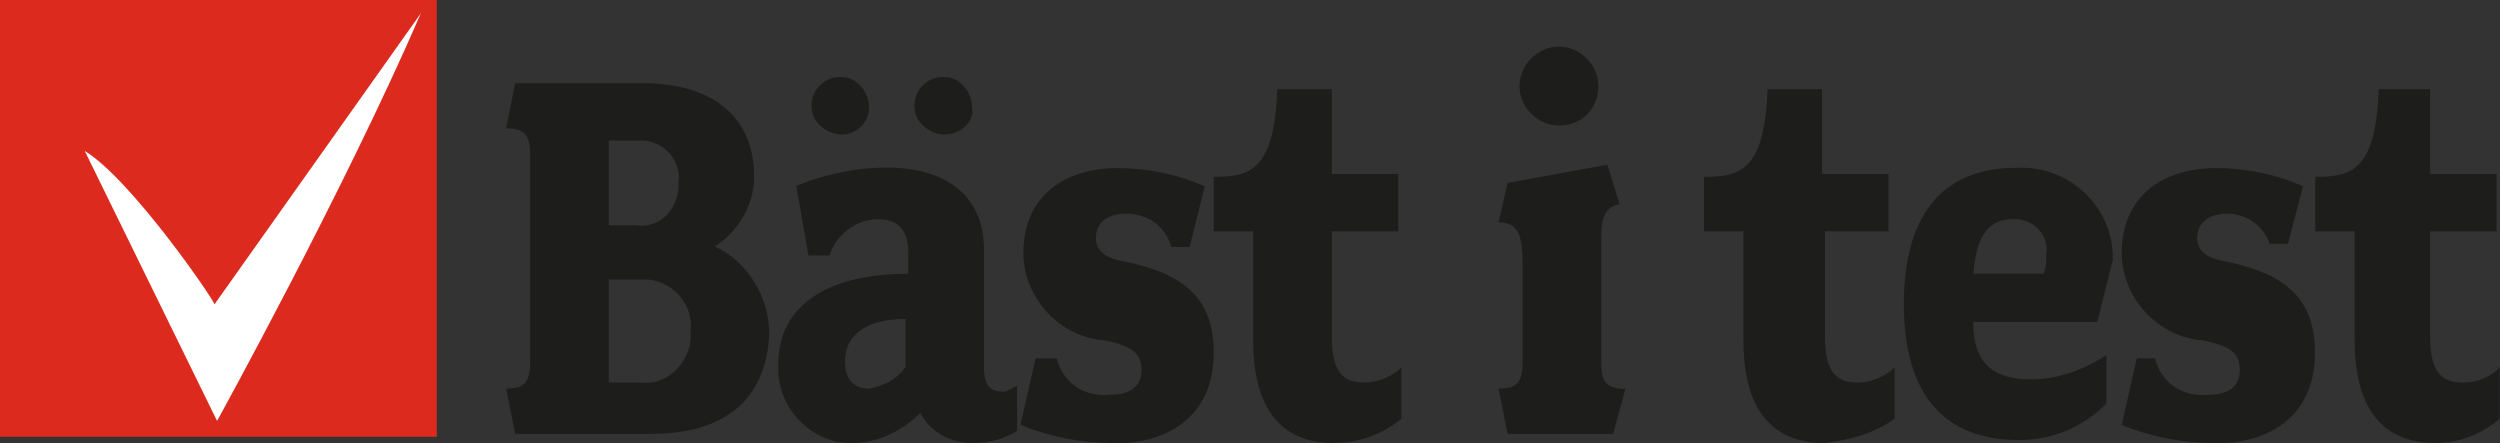 <?xml version="1.0" encoding="UTF-8"?>
<svg id="Lager_1" data-name="Lager 1" xmlns="http://www.w3.org/2000/svg" viewBox="0 0 94.44 16.74">
  <rect x="0" y="0" width="94.44" height="16.74" fill="#333333" stroke="none"/>
  <defs>
    <style>
      .cls-1 {
        fill: #1d1d1b;
      }

      .cls-2 {
        fill: #fff;
      }

      .cls-3 {
        fill: #dc2a1e;
      }
    </style>
  </defs>
  <polygon class="cls-3" points="16.1 0 0 0 0 16.5 16.5 16.5 16.5 0 16.1 0"/>
  <path class="cls-2" d="M3.2,5.7l5,10.2S13,7.2,15.9.5l-7.8,11c.1,0-3.1-4.7-4.9-5.8Z"/>
  <g>
    <path class="cls-1" d="M27,9.31c.91-.57,1.49-1.6,1.49-2.63,0-2.29-1.6-3.54-4.23-3.54h-4.8l-.34,1.71c.69,0,.91.23.91,1.03v7.77c0,.8-.23,1.03-.91,1.03l.34,1.71h5.14c2.74,0,4.34-1.26,4.46-3.77,0-1.37-.8-2.74-2.06-3.31ZM23,5.31h1.37c.8.11,1.37.8,1.26,1.6v.23c-.11.91-.8,1.49-1.6,1.37h-1.03v-3.2ZM26.09,12.51v.34c-.11.91-.91,1.71-1.83,1.6h-1.26v-3.89h1.49c1.03.11,1.71,1.03,1.6,1.94Z"/>
    <path class="cls-1" d="M31.8,5.08c-.57,0-1.14-.46-1.14-1.03-.04-.59.41-1.1,1-1.14.05,0,.09,0,.14,0,.57,0,1.03.57,1.03,1.14s-.46,1.03-1.03,1.03Z"/>
    <path class="cls-1" d="M37.86,14.79c-.46,0-.69-.23-.69-.91v-4.46c0-2.06-1.49-3.09-3.66-3.09-1.14,0-2.29.23-3.43.69l.46,2.63h.8c.23-.8,1.03-1.37,1.83-1.37.69,0,1.14.34,1.14,1.26v.8c-2.97,0-4.91,1.14-4.91,3.43v.34c.11,1.49,1.37,2.63,2.74,2.63,1.03,0,1.94-.46,2.63-1.14.34.69,1.14,1.14,1.94,1.14.57,0,1.14-.11,1.71-.46v-1.71c-.23.11-.34.23-.57.23ZM34.2,13.88c-.34.46-.8.69-1.37.8-.57,0-.91-.34-.91-1.03,0-.91.69-1.6,2.29-1.6v1.83Z"/>
    <path class="cls-1" d="M35.69,5.08c-.57,0-1.14-.46-1.14-1.03-.04-.59.41-1.1,1-1.14.05,0,.09,0,.14,0,.57,0,1.03.57,1.03,1.14.11.57-.46,1.03-1.03,1.03Z"/>
    <path class="cls-1" d="M42.09,16.74c-1.21,0-2.42-.23-3.54-.69l.57-2.51h.8c.23.91,1.03,1.49,2.06,1.37.57,0,1.14-.23,1.14-.91s-.34-.91-1.37-1.14c-1.71-.11-3.09-1.6-3.09-3.31,0-2.17,1.6-3.2,3.54-3.2,1.14,0,2.29.23,3.31.69l-.57,2.29h-.69c-.23-.8-.91-1.26-1.71-1.26-.69,0-1.14.34-1.14.91s.46.8,1.14.91c2.17.46,3.31,1.37,3.31,3.43,0,2.4-1.71,3.43-3.77,3.43Z"/>
    <path class="cls-1" d="M50.43,16.74c-1.6,0-3.09-.8-3.09-3.89v-4.11h-1.49v-2.06c1.37,0,2.29-.23,2.4-3.31h2.06v3.2h2.51v2.17h-2.51v4c0,1.49.57,1.71,1.26,1.71.46,0,1.03-.23,1.37-.57v1.94c-.69.57-1.6.91-2.51.91Z"/>
    <path class="cls-1" d="M60.95,16.39h-4l-.34-1.71c.69,0,.91-.23.91-1.03v-3.54c0-1.14-.11-1.71-.91-1.71l.34-1.49,3.77-.69.46,1.49c-.57.11-.69.57-.69,1.26v4.69c0,.69.11,1.03.91,1.03l-.46,1.71Z"/>
    <path class="cls-1" d="M58.89,4.74c-.8,0-1.49-.69-1.49-1.49s.69-1.49,1.49-1.49,1.49.69,1.49,1.49-.57,1.49-1.49,1.49Z"/>
    <path class="cls-1" d="M68.95,16.74c-1.6,0-3.09-.8-3.09-3.89v-4.11h-1.49v-2.06c1.37,0,2.29-.23,2.4-3.31h2.06v3.2h2.51v2.17h-2.4v4c0,1.49.57,1.71,1.26,1.71.46,0,1.03-.23,1.37-.57v1.94c-.8.57-1.71.8-2.63.91Z"/>
    <path class="cls-1" d="M79.81,9.88v-.34c-.11-1.83-1.71-3.31-3.66-3.2-2.51,0-4.23,1.49-4.23,5.14,0,3.89,1.94,5.14,4.34,5.14,1.26,0,2.4-.46,3.31-1.37v-1.83c-.91.57-1.83.91-2.86.91-1.6,0-2.17-.8-2.17-2.17h4.69l.57-2.29ZM77.18,10.34h-2.63c.11-1.71.8-2.06,1.49-2.06h.23c.69.11,1.14.69,1.03,1.37,0,.23,0,.46-.11.69Z"/>
    <path class="cls-1" d="M83.69,16.74c-1.21,0-2.42-.23-3.54-.69l.57-2.51h.69c.23.91,1.03,1.49,2.06,1.37.57,0,1.14-.23,1.14-.91s-.34-.91-1.37-1.14c-1.71-.11-3.09-1.6-3.09-3.31,0-2.17,1.6-3.2,3.54-3.2,1.14,0,2.29.23,3.31.69l-.57,2.17h-.69c-.23-.69-.91-1.14-1.6-1.14s-1.14.34-1.14.91.46.8,1.14.91c2.17.46,3.31,1.37,3.31,3.43,0,2.4-1.71,3.43-3.77,3.43Z"/>
    <path class="cls-1" d="M92.04,16.74c-1.6,0-3.09-.8-3.09-3.89v-4.11h-1.49v-2.06c1.37,0,2.29-.23,2.4-3.31h1.94v3.2h2.51v2.17h-2.51v4c0,1.49.57,1.71,1.26,1.71.57,0,1.03-.23,1.37-.57v1.94c-.69.57-1.49.91-2.4.91Z"/>
  </g>
</svg>